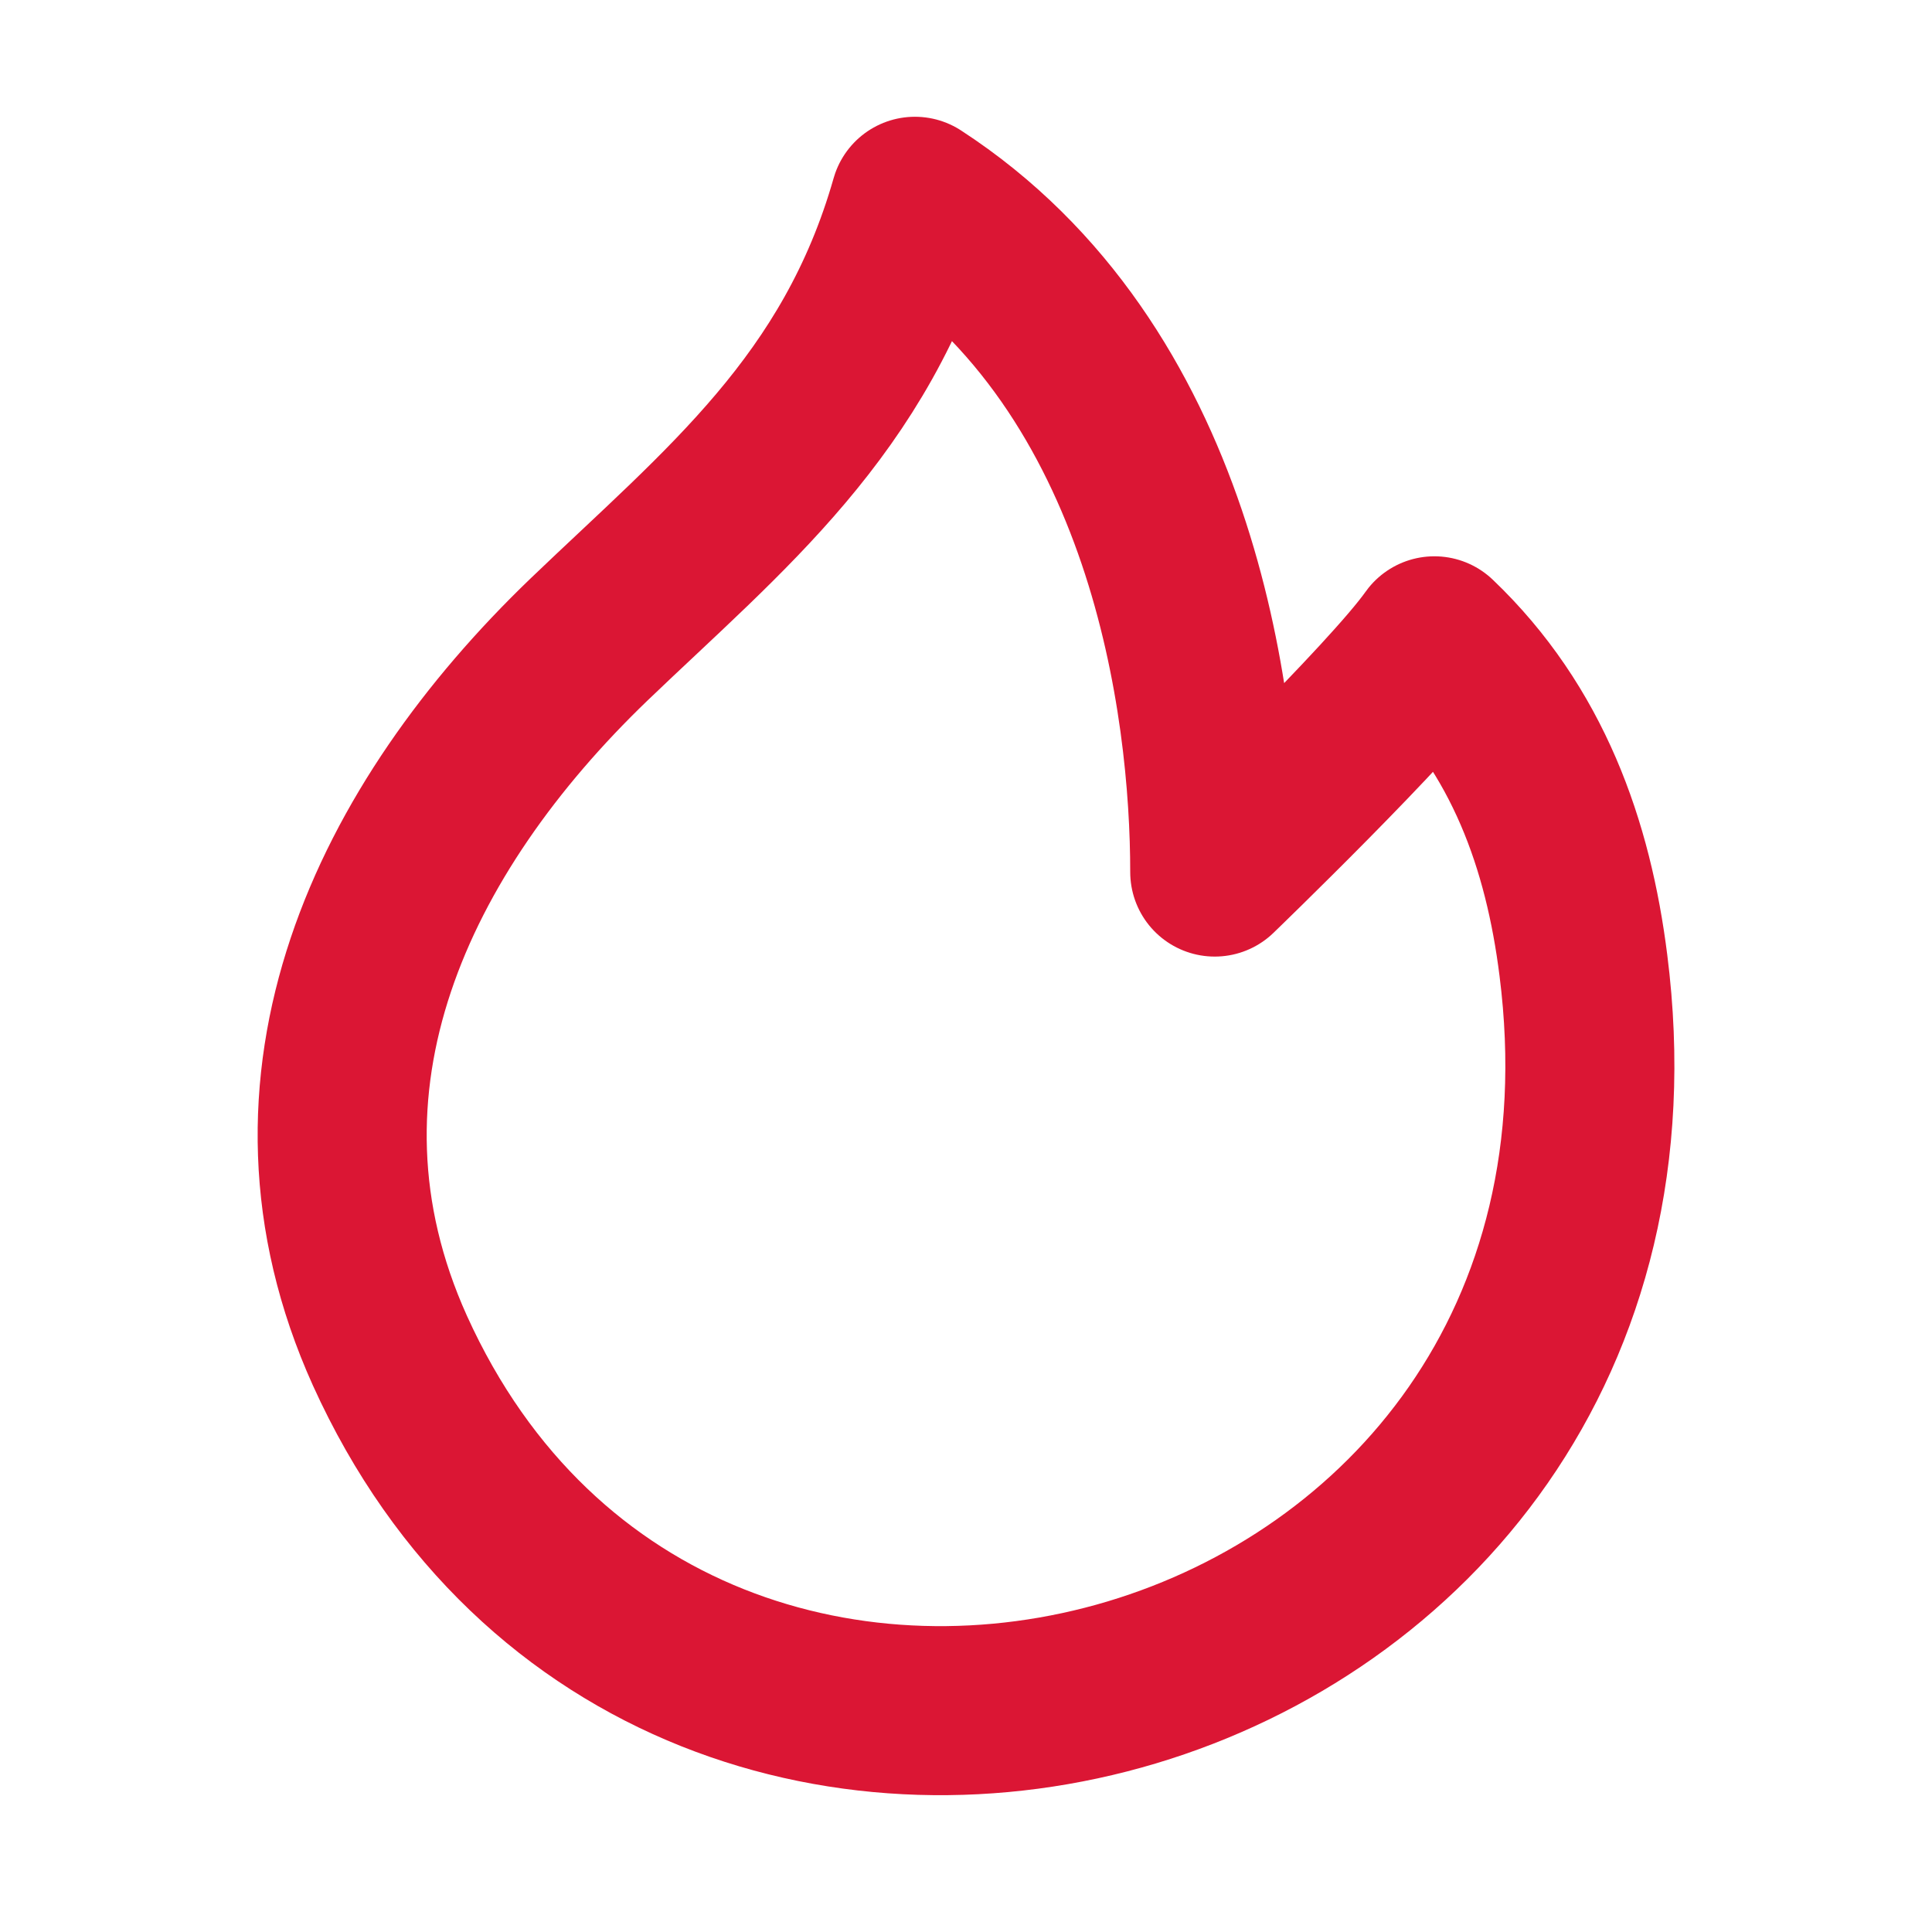<svg width="16" height="16" viewBox="0 0 16 16" fill="none" xmlns="http://www.w3.org/2000/svg">
<path d="M11.879 5.307C12.654 6.046 12.988 6.999 13.113 7.995C13.908 14.258 5.637 16.504 3.229 11.185C2.227 8.965 3.259 6.853 4.877 5.297C5.999 4.221 7.095 3.359 7.577 1.667C9.715 3.056 10.06 5.833 10.06 7.222C10.06 7.222 11.522 5.812 11.879 5.307Z" stroke="#db1634" stroke-width="1.4" stroke-linejoin="round"/>
</svg>
